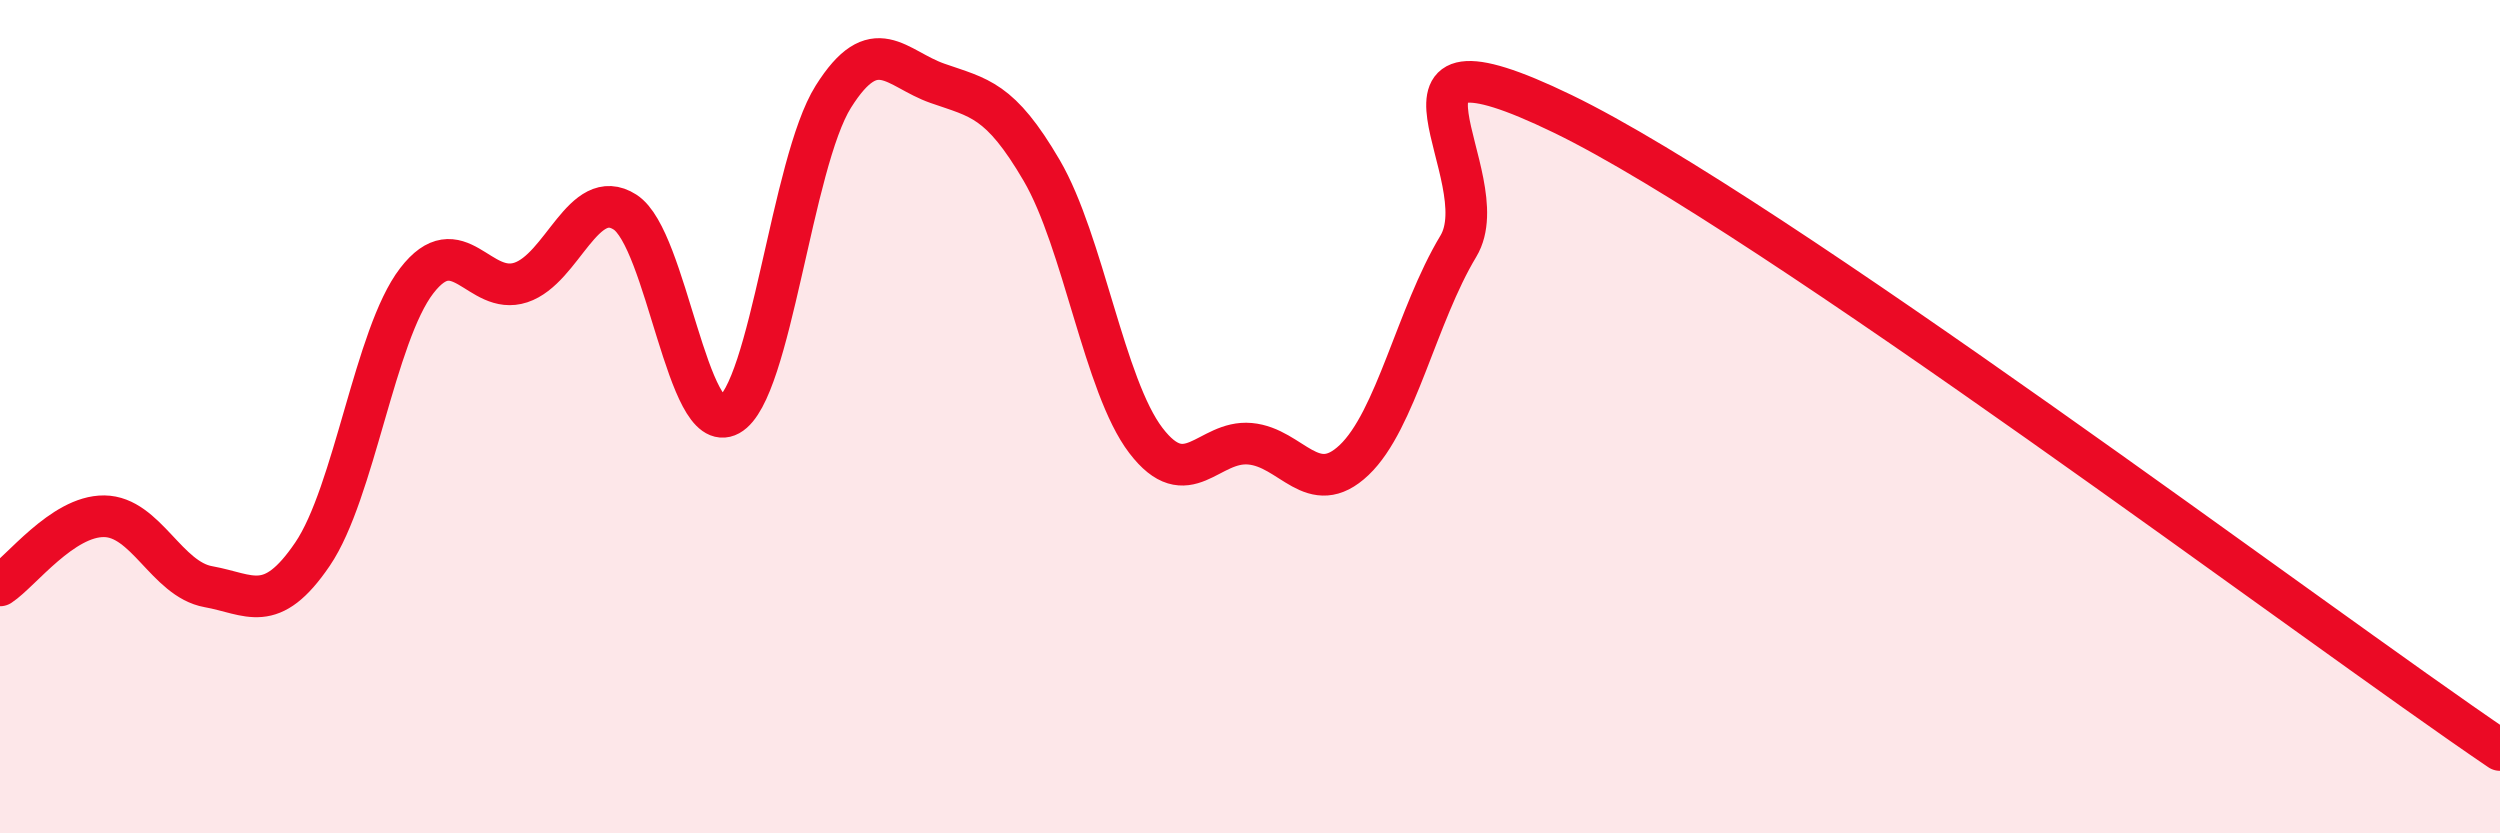 
    <svg width="60" height="20" viewBox="0 0 60 20" xmlns="http://www.w3.org/2000/svg">
      <path
        d="M 0,14.05 C 0.5,13.72 1.5,12.38 2.5,12.39 C 3.5,12.4 4,13.9 5,14.08 C 6,14.26 6.5,14.77 7.5,13.3 C 8.5,11.83 9,8.04 10,6.74 C 11,5.44 11.5,7.11 12.5,6.78 C 13.5,6.45 14,4.45 15,5.09 C 16,5.73 16.5,10.51 17.5,9.96 C 18.5,9.41 19,3.91 20,2.32 C 21,0.73 21.5,1.65 22.5,2 C 23.5,2.35 24,2.38 25,4.09 C 26,5.8 26.5,9.26 27.5,10.57 C 28.5,11.88 29,10.56 30,10.65 C 31,10.74 31.5,11.99 32.5,11.04 C 33.5,10.09 34,7.57 35,5.91 C 36,4.25 32.5,0.31 37.5,2.73 C 42.5,5.15 55.5,14.95 60,18L60 20L0 20Z"
        fill="#EB0A25"
        opacity="0.1"
        stroke-linecap="round"
        stroke-linejoin="round"
      />
      <path
        d="M 0,14.05 C 0.5,13.72 1.5,12.38 2.5,12.39 C 3.5,12.4 4,13.9 5,14.08 C 6,14.26 6.5,14.77 7.5,13.3 C 8.5,11.83 9,8.04 10,6.74 C 11,5.44 11.5,7.11 12.5,6.78 C 13.5,6.45 14,4.45 15,5.09 C 16,5.73 16.5,10.51 17.5,9.96 C 18.5,9.41 19,3.91 20,2.32 C 21,0.73 21.5,1.65 22.5,2 C 23.5,2.35 24,2.38 25,4.09 C 26,5.8 26.5,9.26 27.5,10.57 C 28.5,11.88 29,10.56 30,10.65 C 31,10.74 31.5,11.99 32.5,11.04 C 33.5,10.09 34,7.57 35,5.91 C 36,4.25 32.5,0.31 37.5,2.73 C 42.5,5.15 55.5,14.95 60,18"
        stroke="#EB0A25"
        stroke-width="1"
        fill="none"
        stroke-linecap="round"
        stroke-linejoin="round"
      />
    </svg>
  